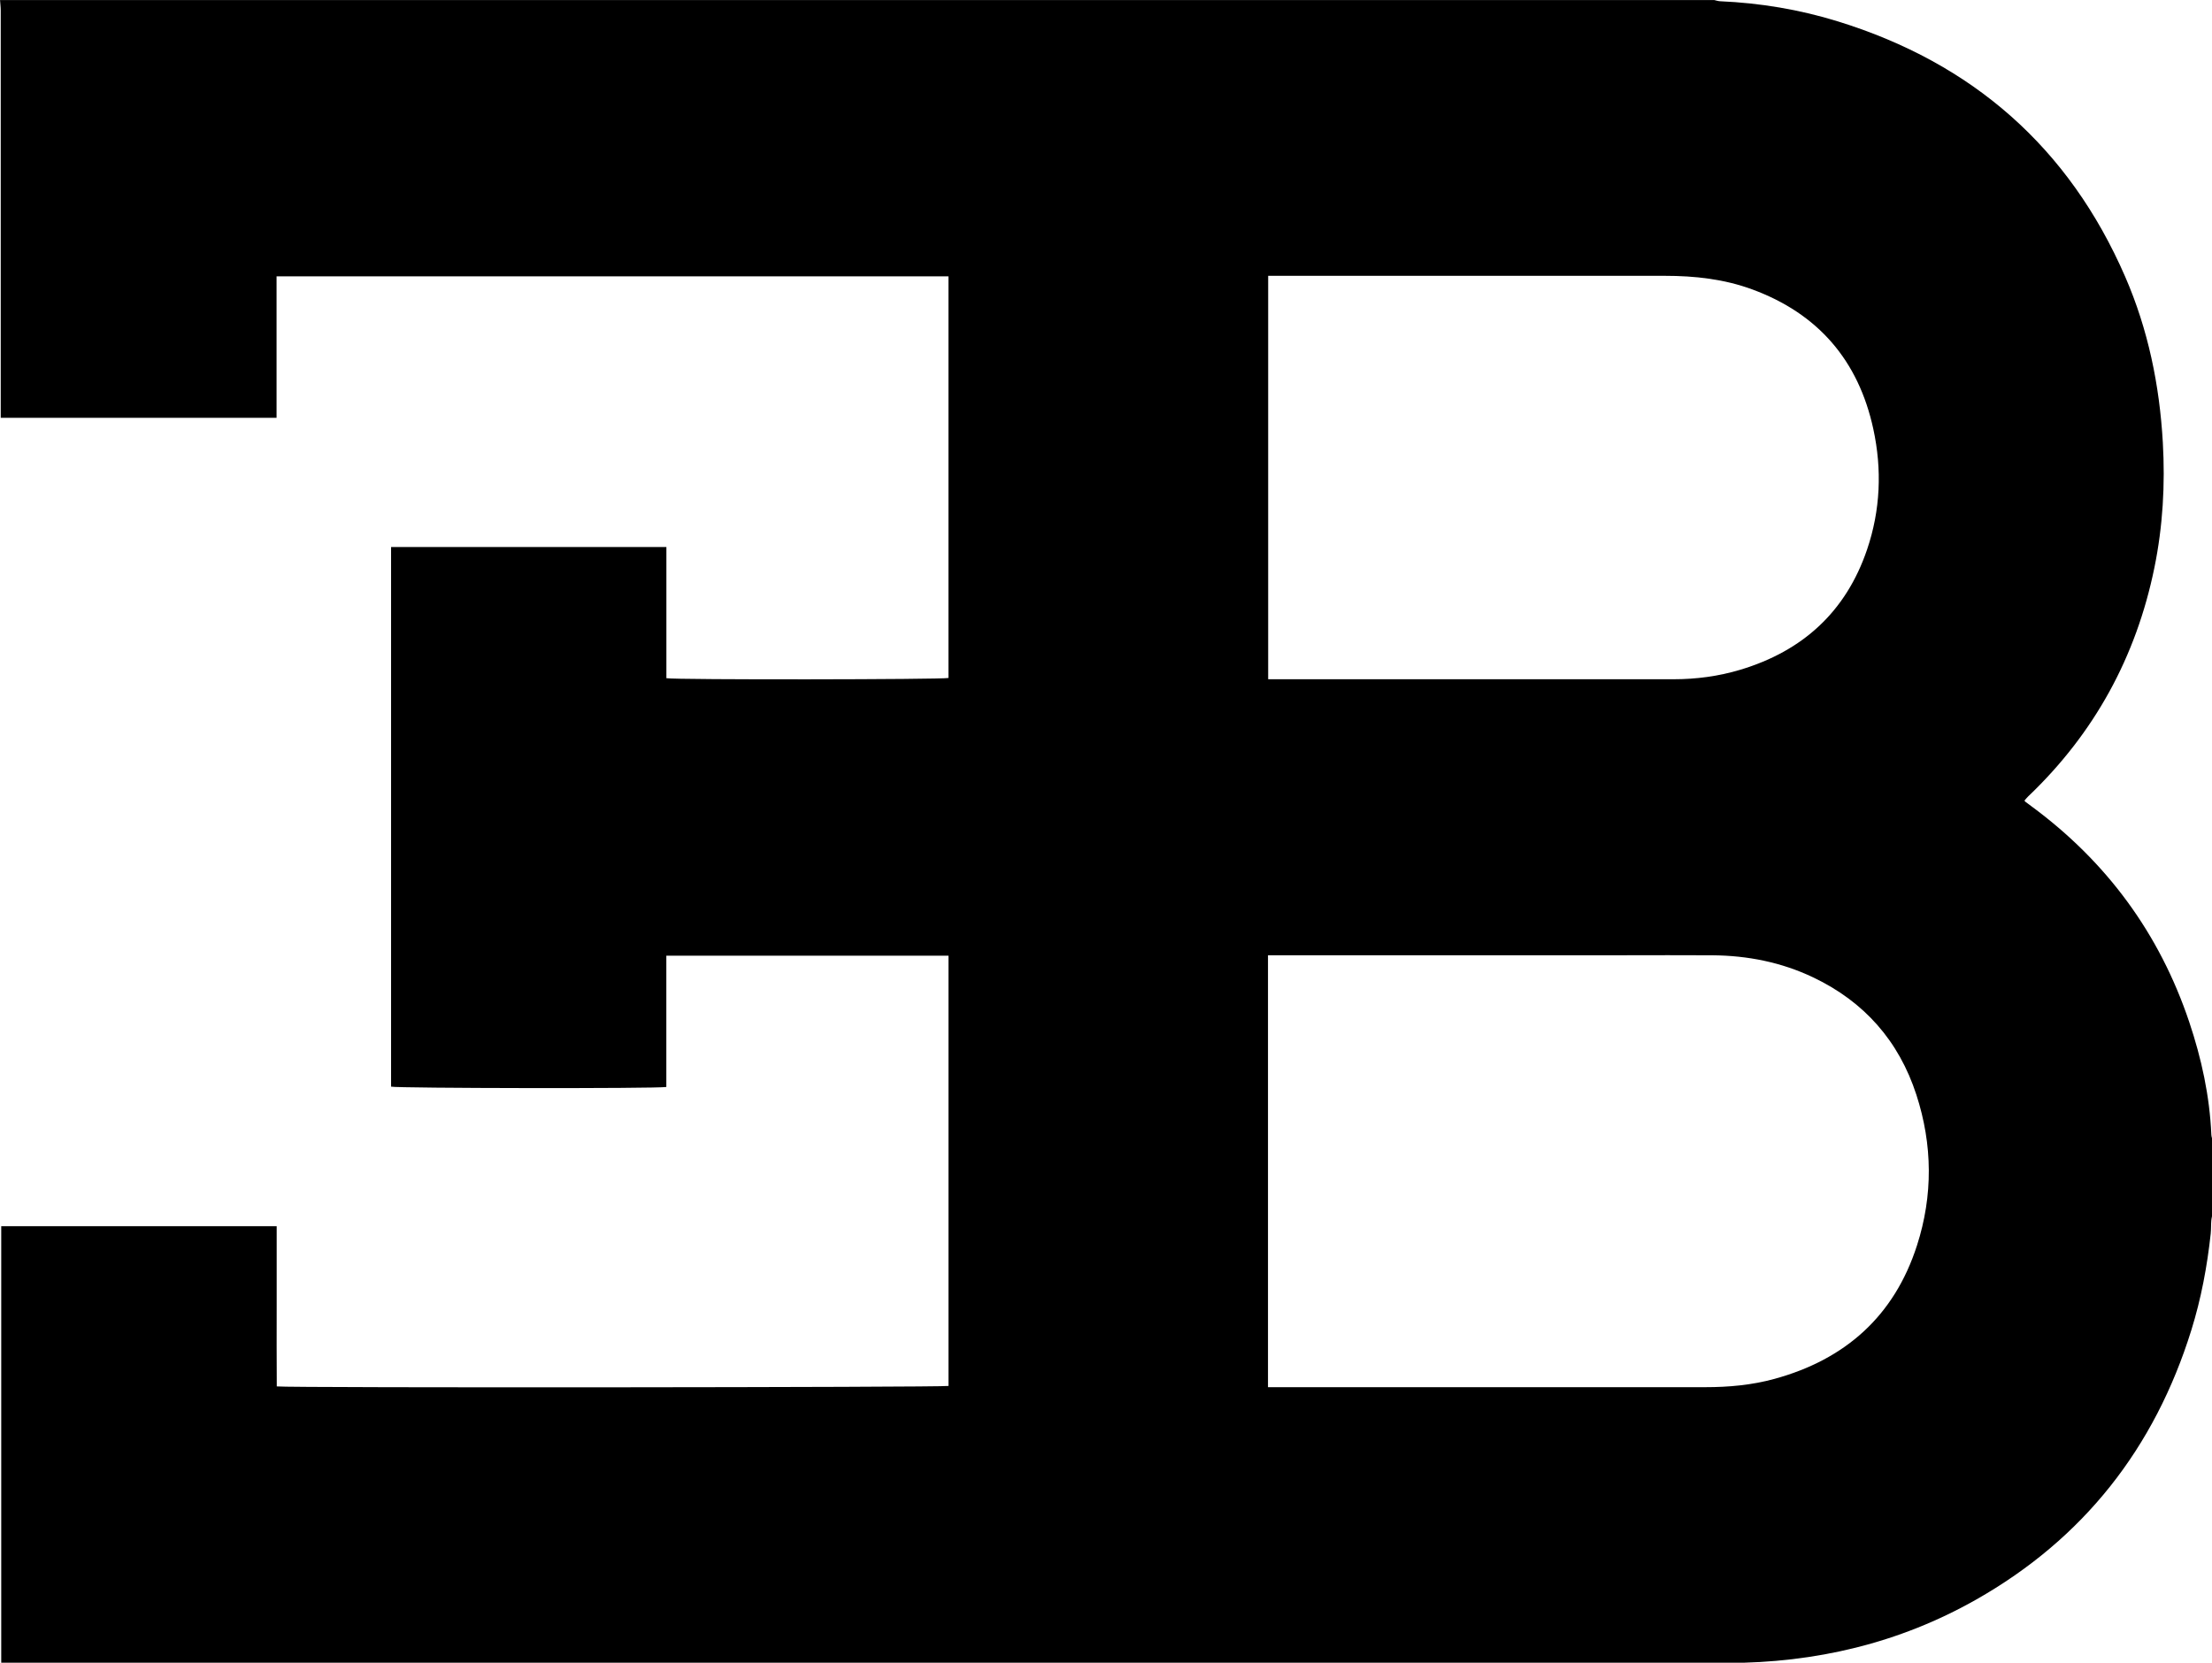 <?xml version="1.0" encoding="UTF-8" standalone="no"?>
<svg
   xmlns:dc="http://purl.org/dc/elements/1.1/"
   xmlns:cc="http://creativecommons.org/ns#"
   xmlns:rdf="http://www.w3.org/1999/02/22-rdf-syntax-ns#"
   xmlns:svg="http://www.w3.org/2000/svg"
   xmlns="http://www.w3.org/2000/svg"
   xmlns:sodipodi="http://sodipodi.sourceforge.net/DTD/sodipodi-0.dtd"
   xmlns:inkscape="http://www.inkscape.org/namespaces/inkscape"
   viewBox="0 0 1000 751.877"
   version="1.1"
   id="svg19"
   sodipodi:docname="A.svg"
   width="1000"
   height="751.877"
   inkscape:version="0.92.4 (5da689c313, 2019-01-14)">
  <defs
     id="defs23" />
  <sodipodi:namedview
     pagecolor="#ffffff"
     bordercolor="#111111"
     borderopacity="1"
     objecttolerance="10"
     gridtolerance="10"
     guidetolerance="10"
     inkscape:pageopacity="0"
     inkscape:pageshadow="2"
     inkscape:window-width="1920"
     inkscape:window-height="1017"
     id="namedview21"
     showgrid="false"
     fit-margin-top="0"
     fit-margin-left="0"
     fit-margin-right="0"
     fit-margin-bottom="0"
     inkscape:zoom="0.17055249"
     inkscape:cx="2258.0805"
     inkscape:cy="-1380.6065"
     inkscape:window-x="1912"
     inkscape:window-y="-8"
     inkscape:window-maximized="1"
     inkscape:current-layer="g854" />
  <g
     id="g854"
     style="fill:#196fe0;fill-rule:evenodd"
     transform="translate(1162.863,1510.996)">
    <g
       style="fill:currentColor"
       id="g1870"
       transform="matrix(1.432,0,0,1.432,-1162.863,-1510.982)">
      <path
         id="path1859"
         d="m 0,0 h 541.16 c 0.61,0.13 1.21,0.35 1.83,0.38 12.67,0.55 25.11,2.62 37.21,6.36 42.46,13.12 72.98,39.79 90.73,80.66 7.23,16.64 10.83,34.17 11.87,52.28 0.76,13.32 0.01,26.52 -2.66,39.57 -5.77,28.21 -18.99,52.35 -39.87,72.25 -0.43,0.41 -0.79,0.89 -1.16,1.31 0.19,0.23 0.23,0.3 0.29,0.35 0.64,0.48 1.28,0.96 1.92,1.43 23.74,17.5 40.43,40.17 49.82,68.13 3.88,11.55 6.45,23.38 6.98,35.6 0.03,0.62 0.26,1.22 0.4,1.83 v 23.02 c -0.15,0.76 -0.36,1.52 -0.42,2.29 -0.11,1.35 -0.04,2.72 -0.18,4.07 -1.12,10.34 -3.02,20.54 -6.12,30.49 -11.58,37.21 -33.98,65.84 -67.98,85.11 -24.33,13.79 -50.78,19.97 -78.57,19.99 -180.7,0.11 -361.39,0.06 -542.09,0.06 H 0.39 V 387.2 h 86.96 v 25.33 c 0,8.44 -0.04,16.88 0.03,25.26 3.88,0.49 210.3,0.31 212.05,-0.15 V 301.77 h -89.07 v 41.46 c -2.96,0.56 -85.22,0.42 -86.9,-0.1 V 172.72 h 86.92 v 41.43 c 2.99,0.55 87.39,0.43 89.04,-0.07 V 87.25 H 87.31 v 44.67 H 0.23 V 3.32 C 0.23,2.21 0.08,1.1 0.01,-0.01 Z m 400.29,438.03 h 138.08 c 7.38,0 14.69,-0.66 21.83,-2.62 22.38,-6.13 37.82,-19.87 44.98,-42.11 5.09,-15.8 4.95,-31.82 -0.19,-47.62 -5.52,-16.97 -16.45,-29.38 -32.59,-37.06 -10.04,-4.78 -20.72,-6.89 -31.81,-6.97 -9.35,-0.07 -18.71,-0.01 -28.06,-0.01 H 400.3 v 136.4 z m 0.07,-350.94 v 127.39 h 127.97 c 7.16,0 14.19,-0.93 21.05,-2.99 19.73,-5.91 33.39,-18.35 40.05,-37.96 4.23,-12.46 4.75,-25.27 1.97,-38.08 -4.68,-21.58 -17.39,-36.41 -38.21,-44.07 -8.88,-3.27 -18.15,-4.29 -27.56,-4.29 -40.86,0.02 -81.71,0 -122.57,0 h -2.71 z"
         inkscape:connector-curvature="0" />
    </g>
  </g>
</svg>
